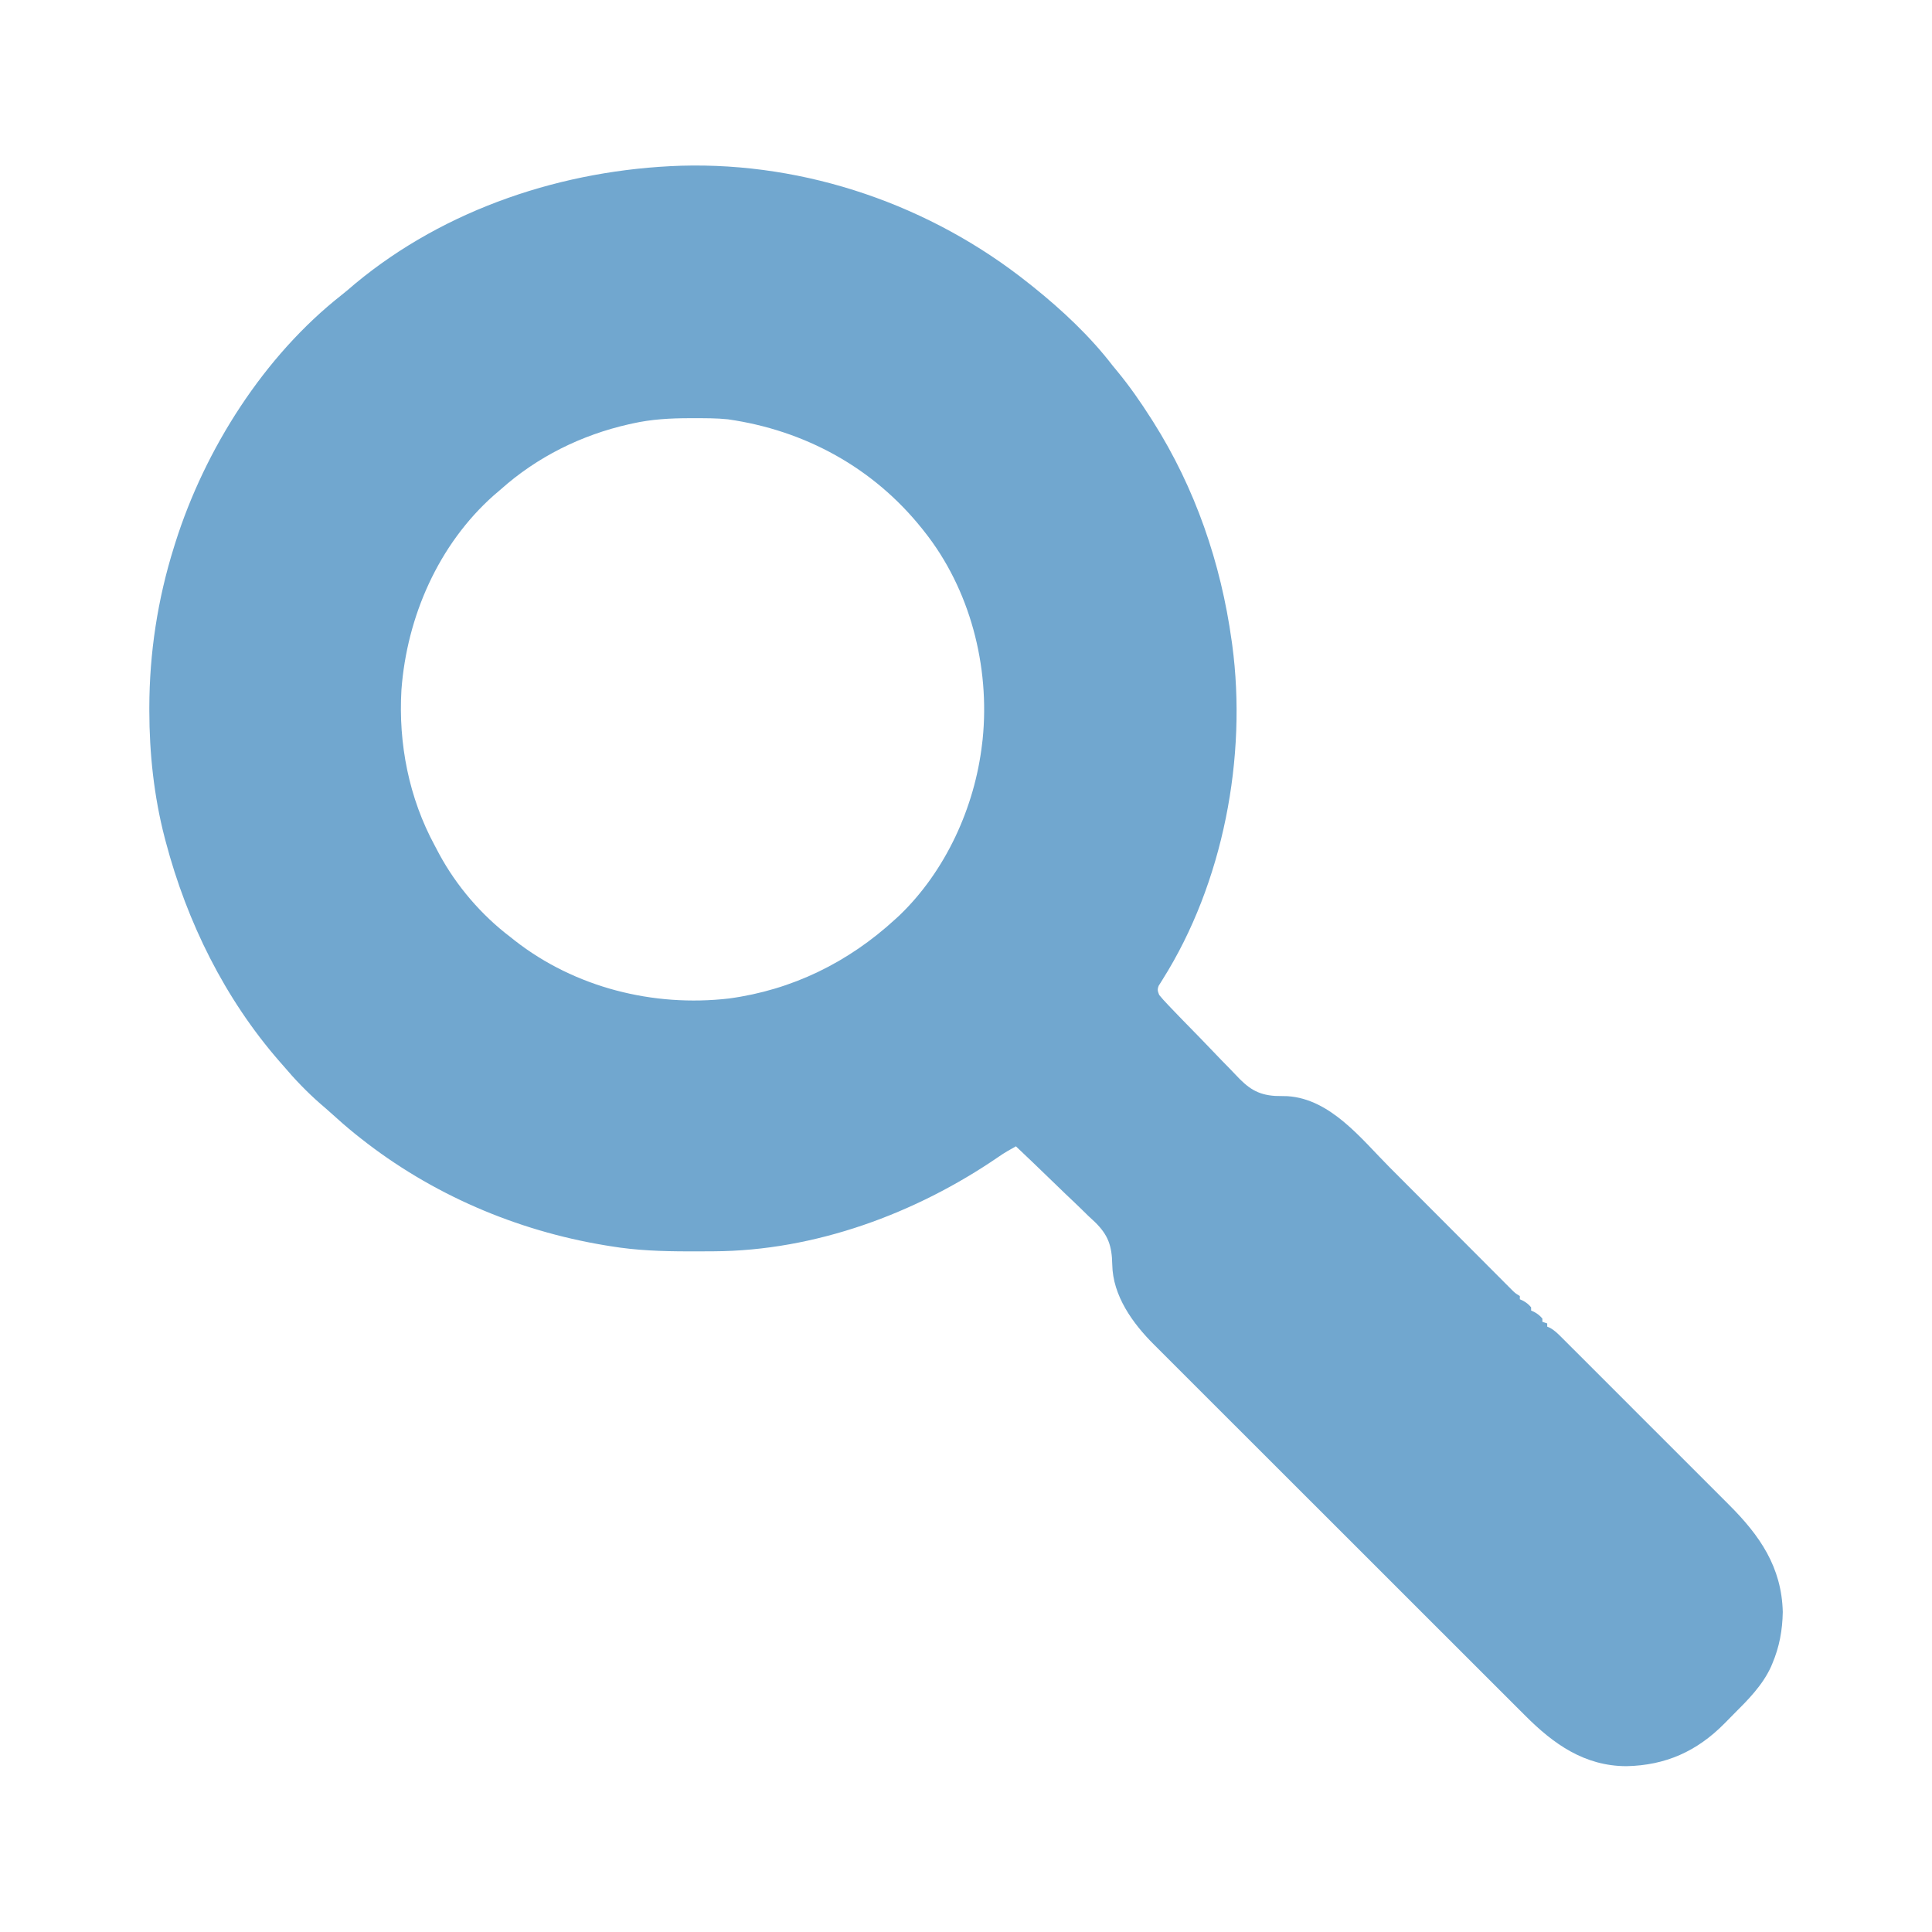 <?xml version="1.0" encoding="UTF-8"?>
<svg version="1.1" xmlns="http://www.w3.org/2000/svg" width="1200" height="1200">
<path d="M0 0 C77.917 -2.233 155.256 24.583 215.962 73.066 C217.357 74.17 217.357 74.17 218.779 75.297 C236.61 89.628 254.02 105.901 267.962 124.066 C268.882 125.189 269.805 126.309 270.732 127.426 C278.517 136.86 285.399 146.75 291.962 157.066 C292.36 157.69 292.758 158.313 293.168 158.955 C319.352 200.325 335.258 246.688 341.962 295.066 C342.081 295.905 342.2 296.744 342.322 297.608 C351.668 367.3 336.704 445.675 299.176 505.283 C298.738 505.993 298.3 506.702 297.849 507.434 C297.459 508.043 297.07 508.653 296.668 509.281 C295.692 511.751 295.992 512.571 296.962 515.066 C298.702 517.176 300.448 519.127 302.342 521.088 C302.904 521.681 303.465 522.273 304.043 522.883 C305.907 524.842 307.784 526.788 309.666 528.73 C310.634 529.731 310.634 529.731 311.623 530.751 C315.053 534.285 318.496 537.806 321.946 541.32 C324.782 544.213 327.588 547.13 330.371 550.073 C333.747 553.642 337.168 557.16 340.626 560.649 C341.926 561.977 343.21 563.32 344.476 564.68 C351.968 572.7 357.719 577.016 368.922 577.767 C371.48 577.844 374.036 577.885 376.595 577.92 C403.42 579.584 422.577 604.539 440.071 622.107 C442.802 624.848 445.537 627.586 448.271 630.324 C455.192 637.256 462.109 644.192 469.025 651.129 C476.526 658.652 484.027 666.174 491.534 673.691 C494.782 676.944 498.027 680.2 501.271 683.457 C503.282 685.475 505.295 687.492 507.309 689.508 C508.688 690.889 510.064 692.273 511.44 693.657 C512.26 694.477 513.079 695.297 513.924 696.141 C514.636 696.855 515.347 697.569 516.081 698.305 C518.044 700.239 518.044 700.239 520.962 702.066 C520.962 702.726 520.962 703.386 520.962 704.066 C521.561 704.335 522.159 704.603 522.775 704.879 C524.961 706.066 526.376 707.162 527.962 709.066 C527.962 709.726 527.962 710.386 527.962 711.066 C528.561 711.335 529.159 711.603 529.775 711.879 C531.961 713.066 533.376 714.162 534.962 716.066 C534.962 716.726 534.962 717.386 534.962 718.066 C535.952 718.396 536.942 718.726 537.962 719.066 C537.962 719.726 537.962 720.386 537.962 721.066 C538.521 721.3 539.079 721.533 539.654 721.774 C542.553 723.397 544.548 725.4 546.901 727.751 C547.384 728.23 547.867 728.71 548.364 729.205 C549.98 730.813 551.589 732.428 553.198 734.043 C554.355 735.198 555.514 736.353 556.673 737.507 C559.82 740.646 562.961 743.79 566.101 746.937 C569.394 750.235 572.693 753.528 575.99 756.823 C581.534 762.363 587.074 767.908 592.612 773.455 C598.994 779.848 605.383 786.234 611.776 792.616 C617.276 798.106 622.771 803.6 628.263 809.098 C631.538 812.376 634.815 815.653 638.095 818.926 C641.186 822.012 644.273 825.103 647.356 828.197 C648.481 829.325 649.607 830.45 650.736 831.574 C669.919 850.689 683.599 870.303 684.275 898.316 C684.067 909.637 682.192 919.969 677.775 930.379 C677.52 930.988 677.266 931.597 677.003 932.224 C671.686 943.897 662.639 952.922 653.683 961.847 C651.781 963.748 649.902 965.669 648.023 967.592 C630.938 984.847 611.543 993.573 587.135 994.073 C561.12 993.991 541.898 980.337 524.316 962.681 C523.282 961.649 522.247 960.618 521.211 959.588 C518.393 956.779 515.58 953.965 512.769 951.149 C509.726 948.103 506.677 945.064 503.63 942.024 C497.67 936.077 491.716 930.124 485.764 924.17 C480.924 919.329 476.083 914.489 471.241 909.651 C470.55 908.961 469.86 908.272 469.148 907.561 C467.746 906.159 466.343 904.757 464.94 903.356 C451.801 890.228 438.668 877.093 425.538 863.957 C413.535 851.949 401.525 839.949 389.51 827.953 C377.158 815.621 364.812 803.284 352.473 790.94 C345.55 784.016 338.626 777.094 331.696 770.178 C325.798 764.292 319.905 758.401 314.019 752.503 C311.019 749.496 308.016 746.492 305.006 743.495 C302.247 740.746 299.495 737.991 296.748 735.23 C295.757 734.237 294.764 733.246 293.769 732.259 C280.551 719.14 268.099 701.892 267.807 682.474 C267.559 670.771 265.302 664.141 256.893 655.957 C255.623 654.779 254.352 653.602 253.08 652.426 C251.778 651.158 250.481 649.886 249.187 648.61 C245.809 645.301 242.381 642.049 238.938 638.807 C235.42 635.474 231.954 632.088 228.482 628.707 C221.691 622.108 214.846 615.569 207.962 609.066 C206.295 610.014 206.295 610.014 204.595 610.981 C203.657 611.514 203.657 611.514 202.7 612.058 C200.766 613.18 198.916 614.385 197.08 615.66 C145.744 650.85 83.091 673.966 20.337 674.27 C19.36 674.277 18.383 674.284 17.377 674.291 C14.239 674.308 11.101 674.315 7.962 674.316 C6.351 674.317 6.351 674.317 4.707 674.318 C-11.737 674.302 -27.784 673.78 -44.038 671.066 C-45.099 670.895 -46.161 670.723 -47.254 670.546 C-102.432 661.407 -155.121 638.799 -199.038 604.066 C-200.052 603.265 -201.067 602.463 -202.112 601.637 C-207.47 597.317 -212.629 592.809 -217.713 588.172 C-219.75 586.327 -221.82 584.536 -223.913 582.754 C-232.23 575.499 -239.924 567.496 -247.038 559.066 C-247.833 558.16 -248.628 557.254 -249.448 556.32 C-283.42 517.371 -306.878 469.833 -320.038 420.066 C-320.393 418.726 -320.393 418.726 -320.756 417.359 C-327.398 391.756 -330.264 365.044 -330.288 338.629 C-330.288 337.923 -330.289 337.217 -330.29 336.49 C-330.239 302.697 -325.134 269.31 -315.038 237.066 C-314.599 235.655 -314.599 235.655 -314.152 234.215 C-295.774 175.994 -259.064 118.096 -210.643 80.117 C-207.888 77.949 -205.254 75.67 -202.6 73.379 C-146.116 26.466 -72.765 2.371 0 0 Z M-30.038 160.066 C-30.821 160.238 -31.603 160.41 -32.41 160.586 C-61.977 167.261 -89.441 180.87 -112.038 201.066 C-113.475 202.296 -114.912 203.525 -116.35 204.754 C-150.708 235.247 -170.329 280.141 -173.698 325.553 C-175.671 359.025 -169.027 392.694 -153.032 422.23 C-152.073 424.001 -151.141 425.785 -150.209 427.57 C-139.481 447.382 -123.986 465.475 -106.038 479.066 C-105.13 479.79 -104.223 480.513 -103.288 481.258 C-65.888 510.476 -17.192 522.687 29.743 517.246 C69.024 511.941 103.887 494.788 132.962 468.066 C133.804 467.297 134.646 466.527 135.513 465.734 C164.319 438.157 182.43 398.383 186.962 359.066 C187.073 358.146 187.184 357.226 187.298 356.277 C191.918 310.956 179.479 262.892 150.962 227.066 C150.536 226.529 150.11 225.992 149.671 225.438 C119.396 187.571 76.882 164.322 29.013 157.504 C21.921 156.759 14.774 156.822 7.65 156.816 C6.893 156.816 6.137 156.815 5.357 156.814 C-6.67 156.831 -18.262 157.43 -30.038 160.066 Z " fill="#71A7CF" transform="translate(423.038,102.934)"/>
</svg>
